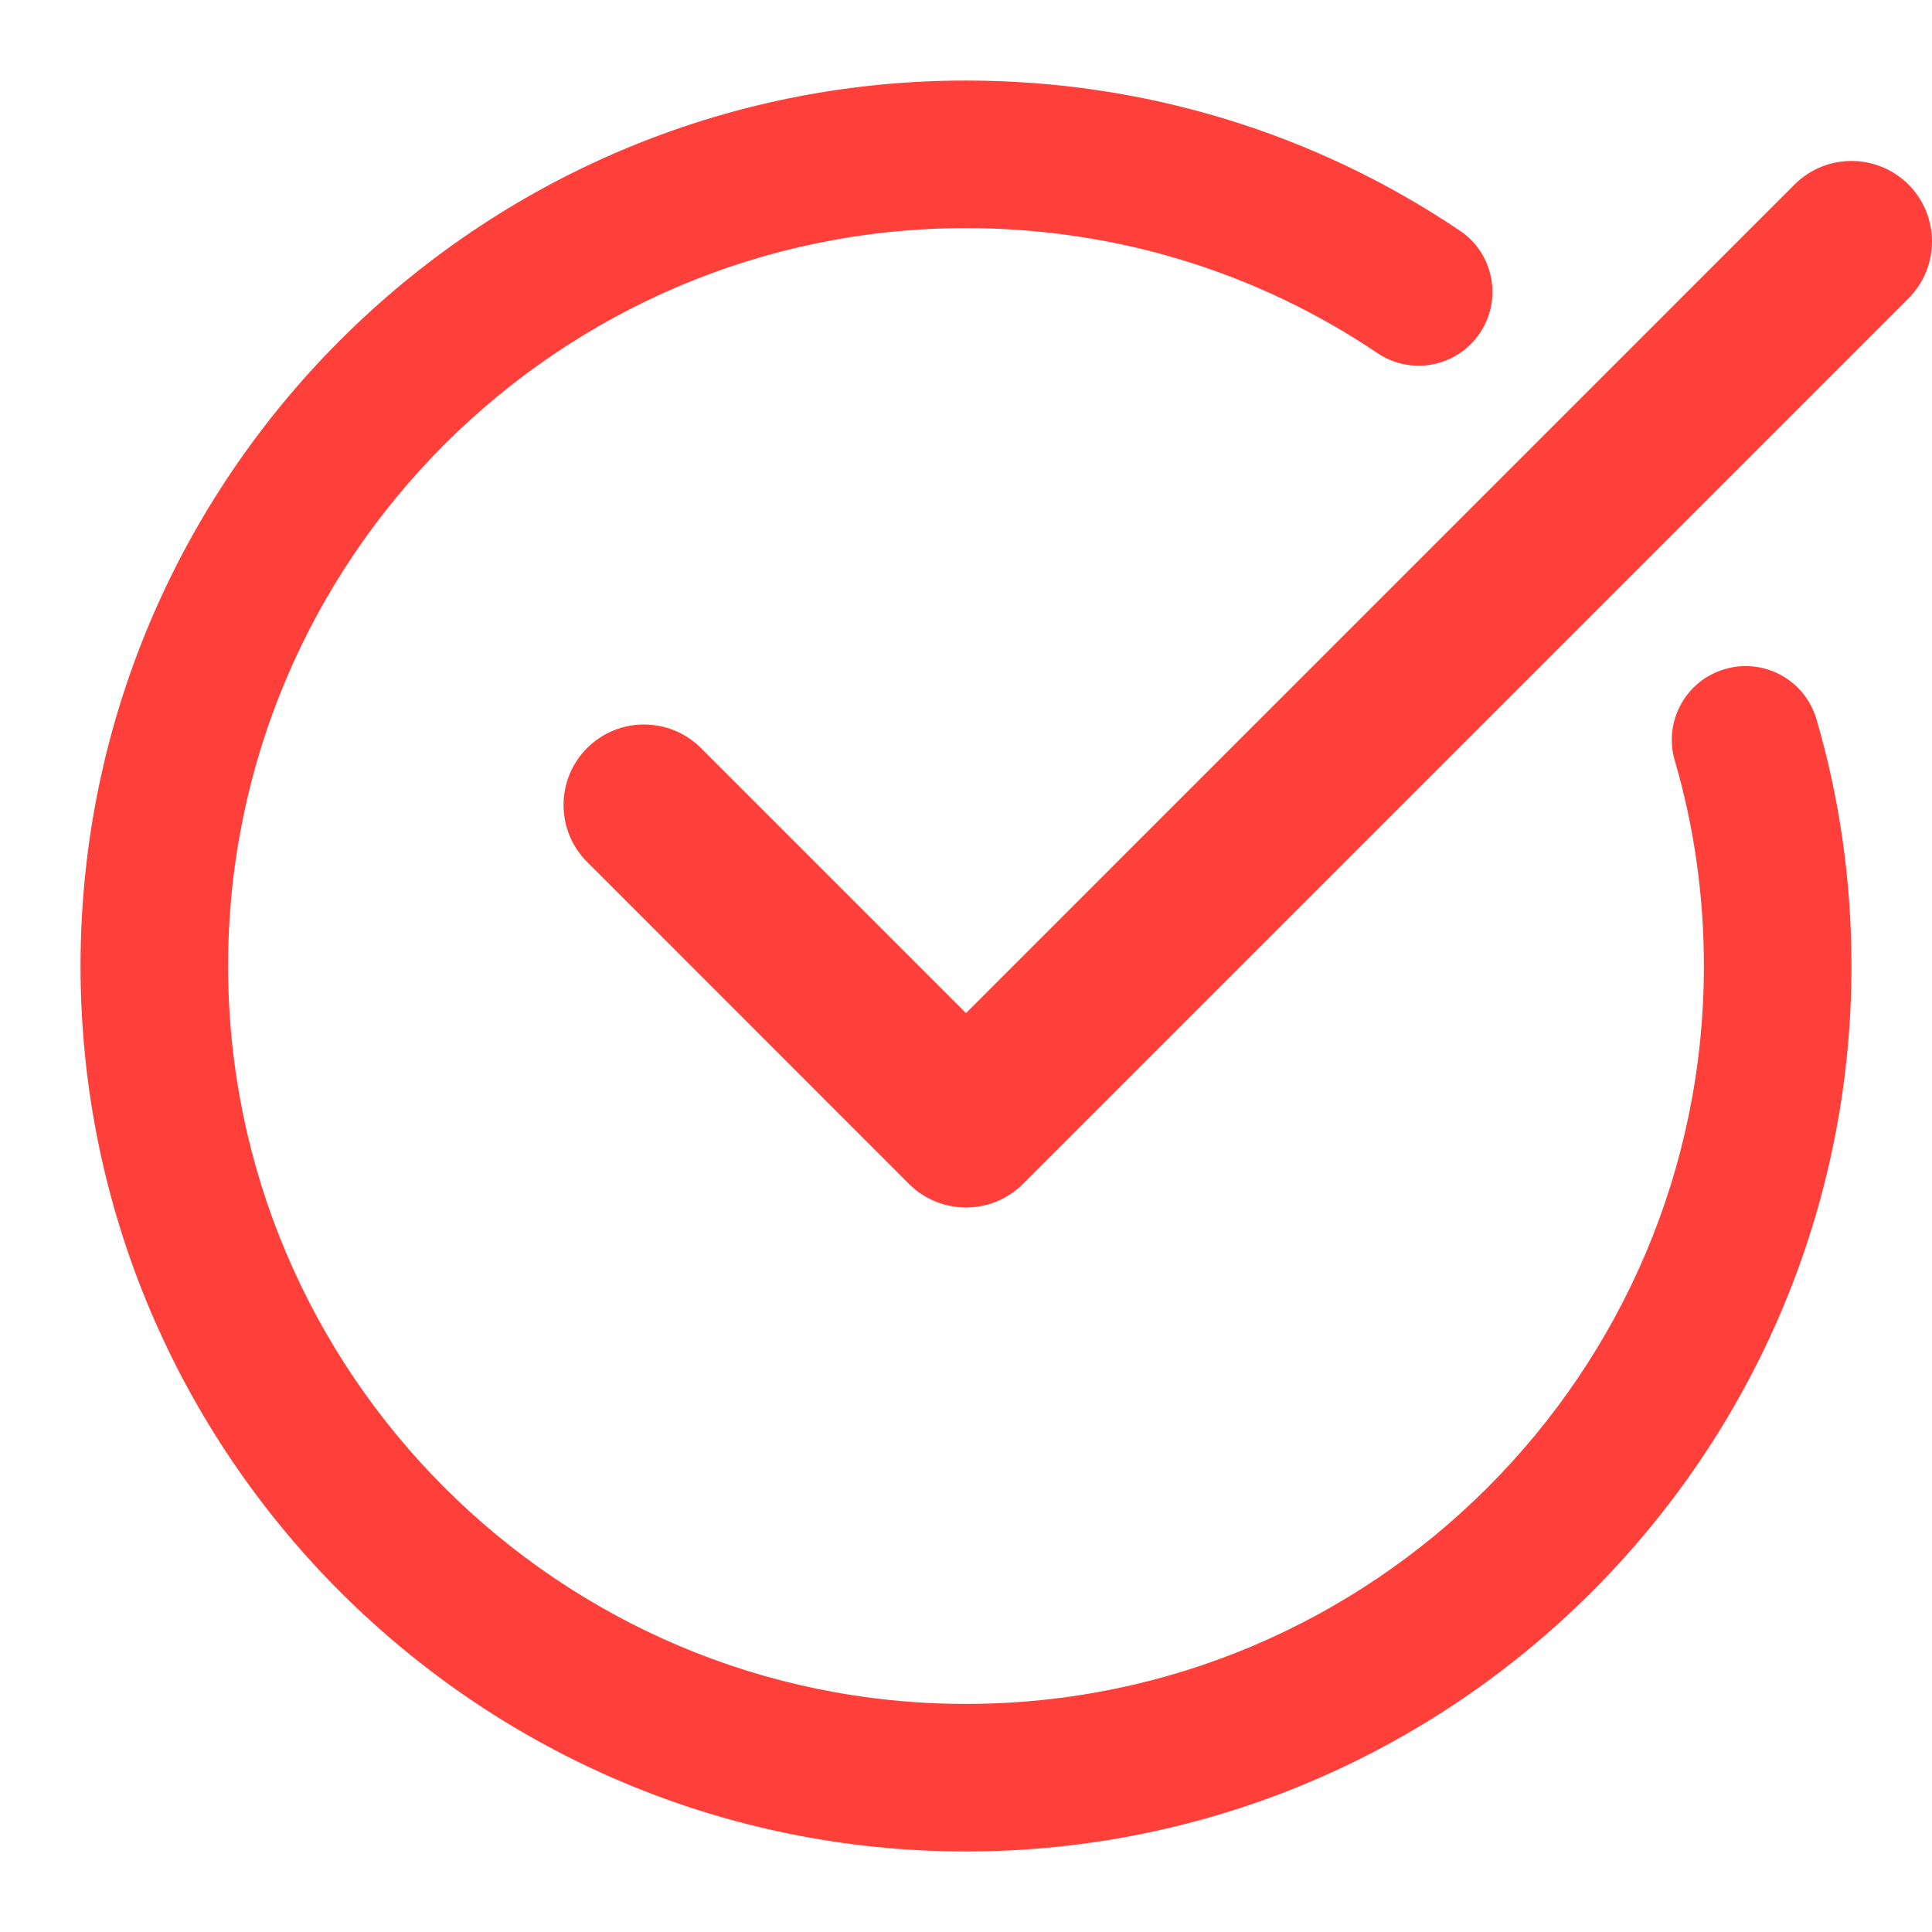 <?xml version="1.0" encoding="UTF-8"?> <svg xmlns="http://www.w3.org/2000/svg" width="16" height="16" viewBox="0 0 16 16" fill="none"><path d="M8 15.333C12.043 15.333 15.333 12.044 15.333 8C15.333 7.302 15.236 6.614 15.043 5.956C14.948 5.632 14.61 5.446 14.285 5.541C13.961 5.635 13.775 5.975 13.87 6.299C14.03 6.846 14.111 7.419 14.111 8C14.111 11.37 11.37 14.111 8 14.111C4.63 14.111 1.889 11.37 1.889 8C1.889 4.63 4.63 1.889 8 1.889C9.225 1.889 10.403 2.247 11.407 2.924C11.687 3.113 12.067 3.039 12.255 2.759C12.444 2.479 12.37 2.099 12.091 1.911C10.883 1.097 9.469 0.667 8 0.667C3.957 0.667 0.667 3.956 0.667 8C0.667 12.044 3.957 15.333 8 15.333Z" fill="#FF3F3A"></path><path d="M14.862 1.528L8 8.39L5.805 6.195C5.544 5.935 5.122 5.935 4.862 6.195C4.602 6.456 4.602 6.877 4.862 7.138L7.528 9.805C7.659 9.935 7.829 10 8 10C8.171 10 8.341 9.935 8.471 9.805L15.805 2.471C16.065 2.211 16.065 1.789 15.805 1.528C15.544 1.268 15.122 1.268 14.862 1.528Z" fill="#FF3F3A"></path></svg> 